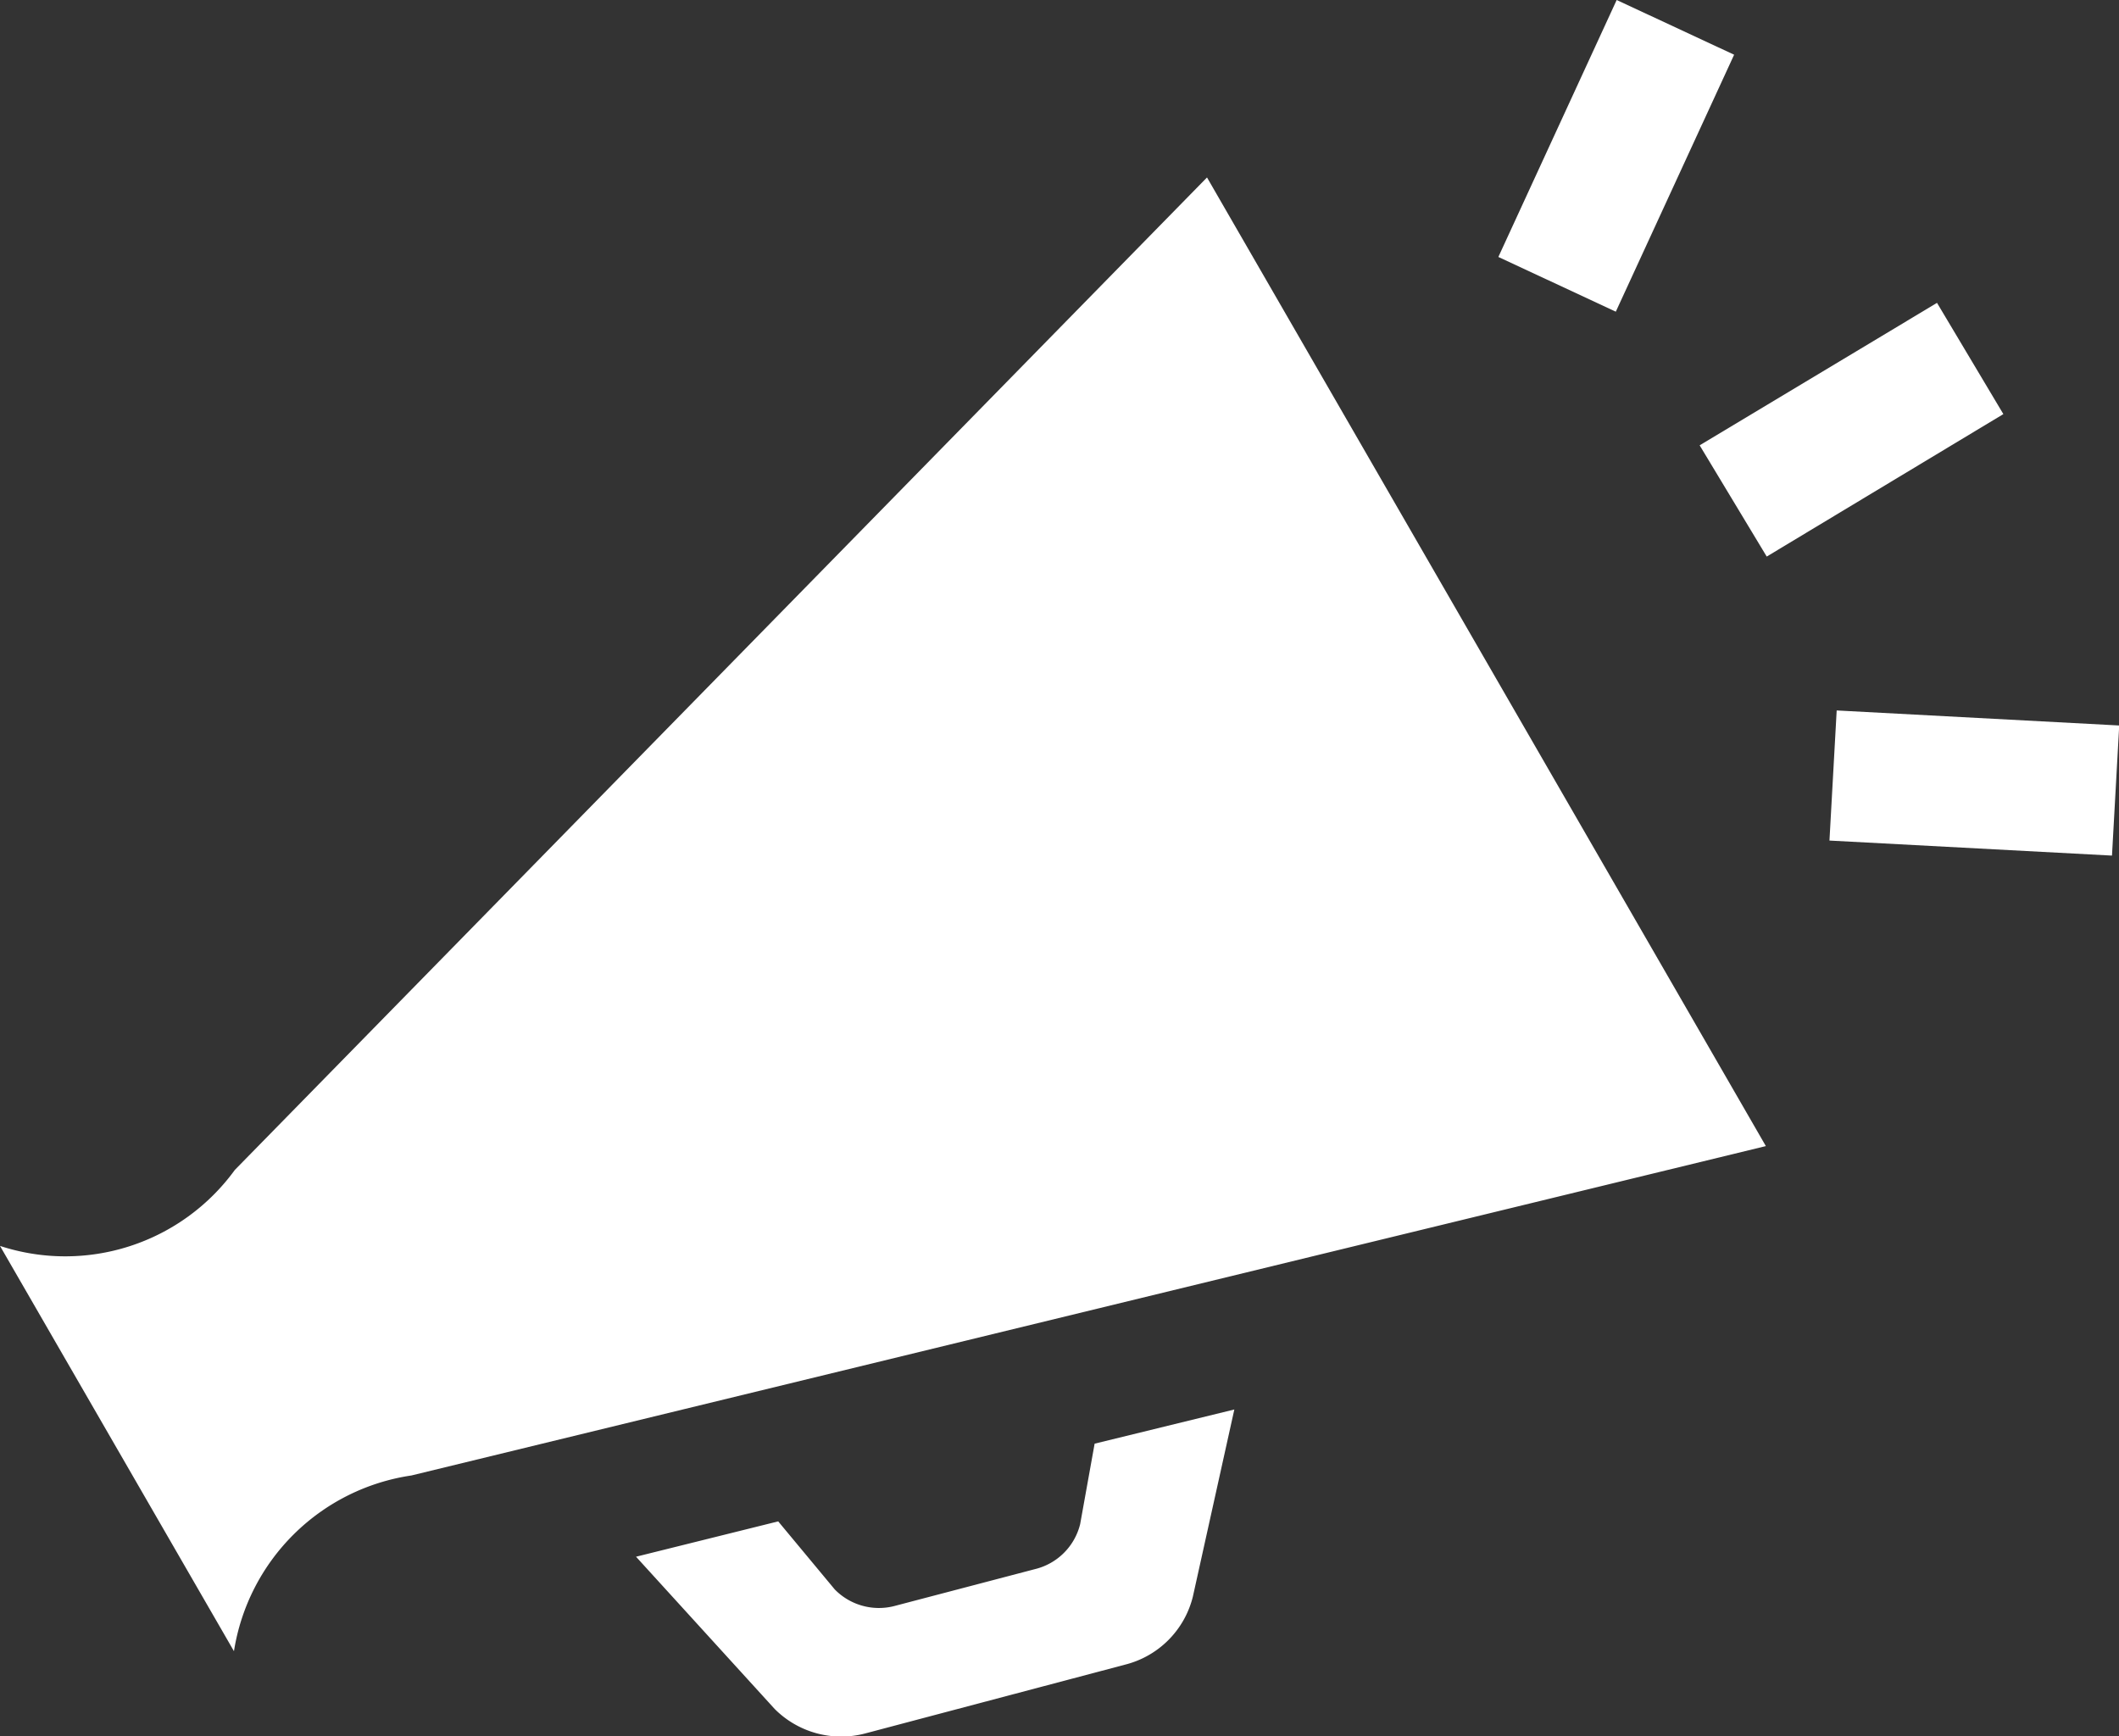 <svg xmlns="http://www.w3.org/2000/svg" viewBox="0 0 29.318 24.02">
  <rect x="0" y="0" width="29.318" height="24.02" fill="#333333" stroke="none"/>
  <defs>
    <style>
      .cls-1 {
        fill: #fff;
      }
    </style>
  </defs>
  <path id="obavijesti-ikona" class="cls-1" d="M3.249,16.186A2.9,2.9,0,0,1,0,17.237l3.237,5.607a2.916,2.916,0,0,1,2.455-2.431l18.74-4.557L16.7,2.455ZM17.078,19.5l-.574,2.59a1.29,1.29,0,0,1-.941.941l-3.6.953a1.3,1.3,0,0,1-1.246-.342L8.8,21.537l1.967-.489.782.941a.855.855,0,0,0,.818.232l1.955-.513a.85.85,0,0,0,.623-.623l.2-1.112ZM27.718,5.729,24.444,7.7l-.928-1.539L26.8,4.19ZM22.356,4.312l-1.625-.757L22.368,0l1.625.757Zm6.865,7.525-3.909-.208.1-1.8,3.909.208Z"/>
</svg>
